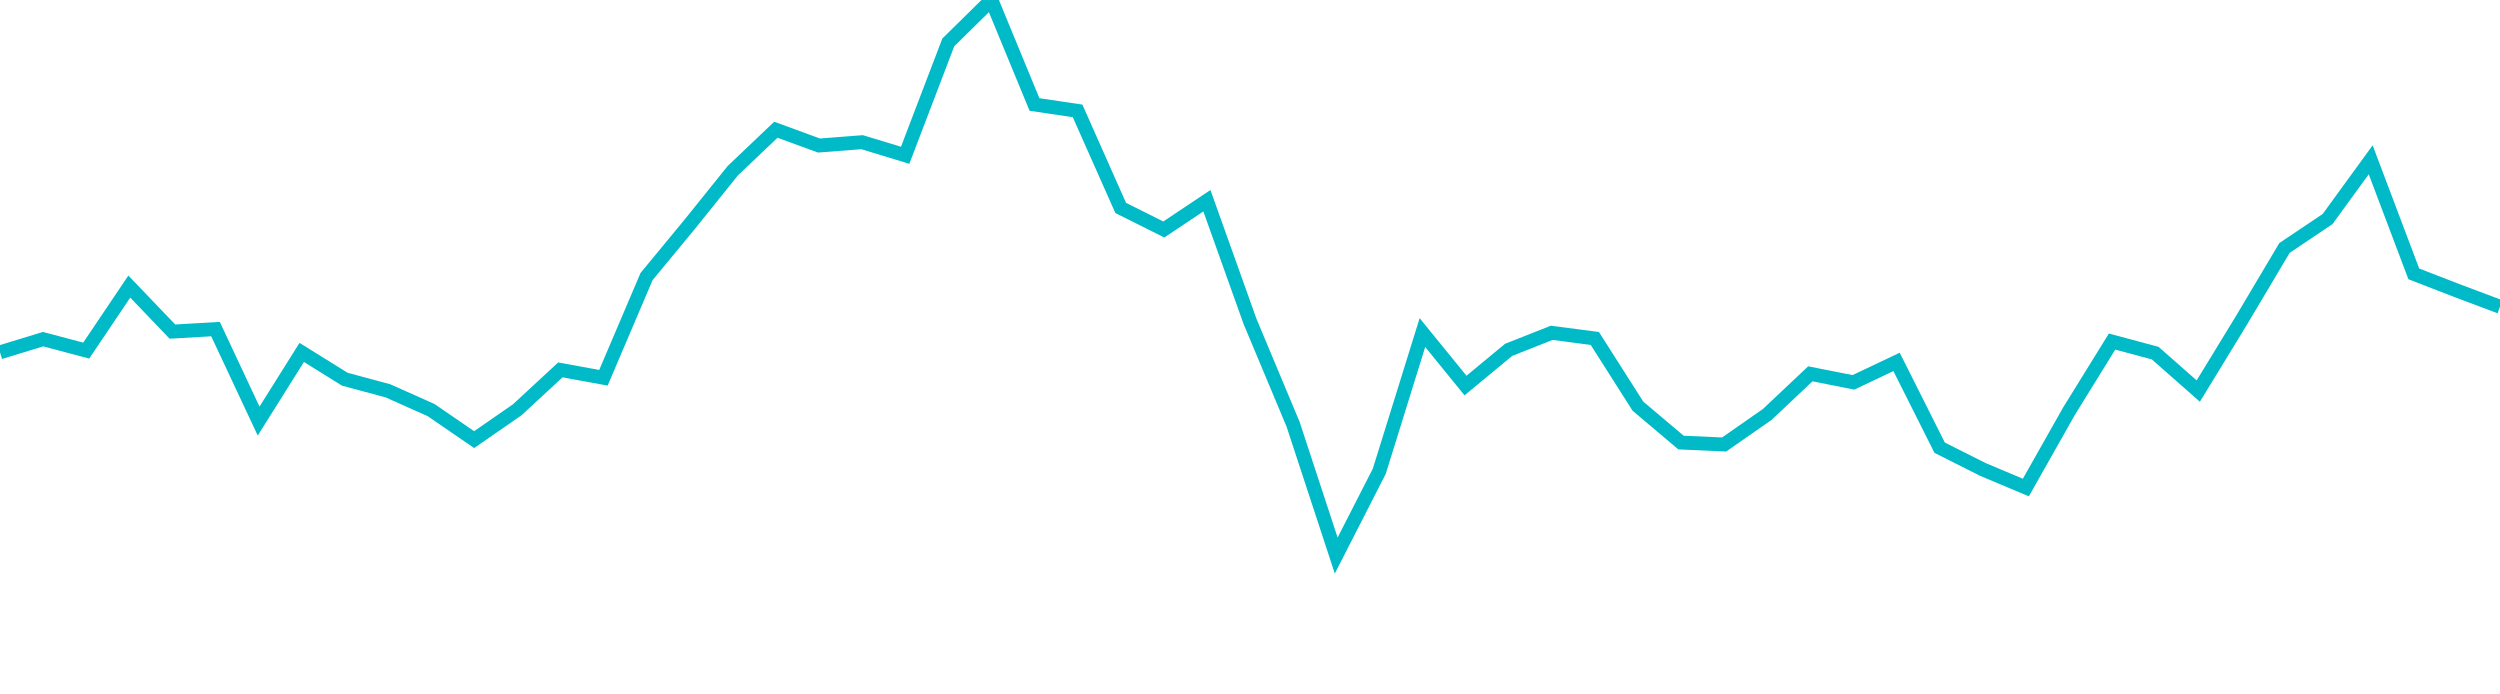 <svg width="180" height="50" xmlns="http://www.w3.org/2000/svg"><path d="M 0,25.368 L 3.103,24.419 L 6.207,25.243 L 9.31,20.634 L 12.414,23.875 L 15.517,23.695 L 18.621,30.318 L 21.724,25.375 L 24.828,27.304 L 27.931,28.139 L 31.034,29.523 L 34.138,31.653 L 37.241,29.505 L 40.345,26.633 L 43.448,27.198 L 46.552,19.913 L 49.655,16.153 L 52.759,12.293 L 55.862,9.341 L 58.966,10.478 L 62.069,10.237 L 65.172,11.179 L 68.276,3.054 L 71.379,0 L 74.483,7.523 L 77.586,7.985 L 80.69,14.972 L 83.793,16.524 L 86.897,14.452 L 90,23.137 L 93.103,30.549 L 96.207,40 L 99.31,33.928 L 102.414,23.945 L 105.517,27.76 L 108.621,25.19 L 111.724,23.963 L 114.828,24.369 L 117.931,29.245 L 121.034,31.865 L 124.138,32.003 L 127.241,29.841 L 130.345,26.915 L 133.448,27.529 L 136.552,26.057 L 139.655,32.234 L 142.759,33.797 L 145.862,35.103 L 148.966,29.609 L 152.069,24.592 L 155.172,25.424 L 158.276,28.156 L 161.379,23.076 L 164.483,17.854 L 167.586,15.771 L 170.69,11.505 L 173.793,19.718 L 176.897,20.921 L 180,22.088" stroke="#00bac7" stroke-width="1" fill="none"/></svg>